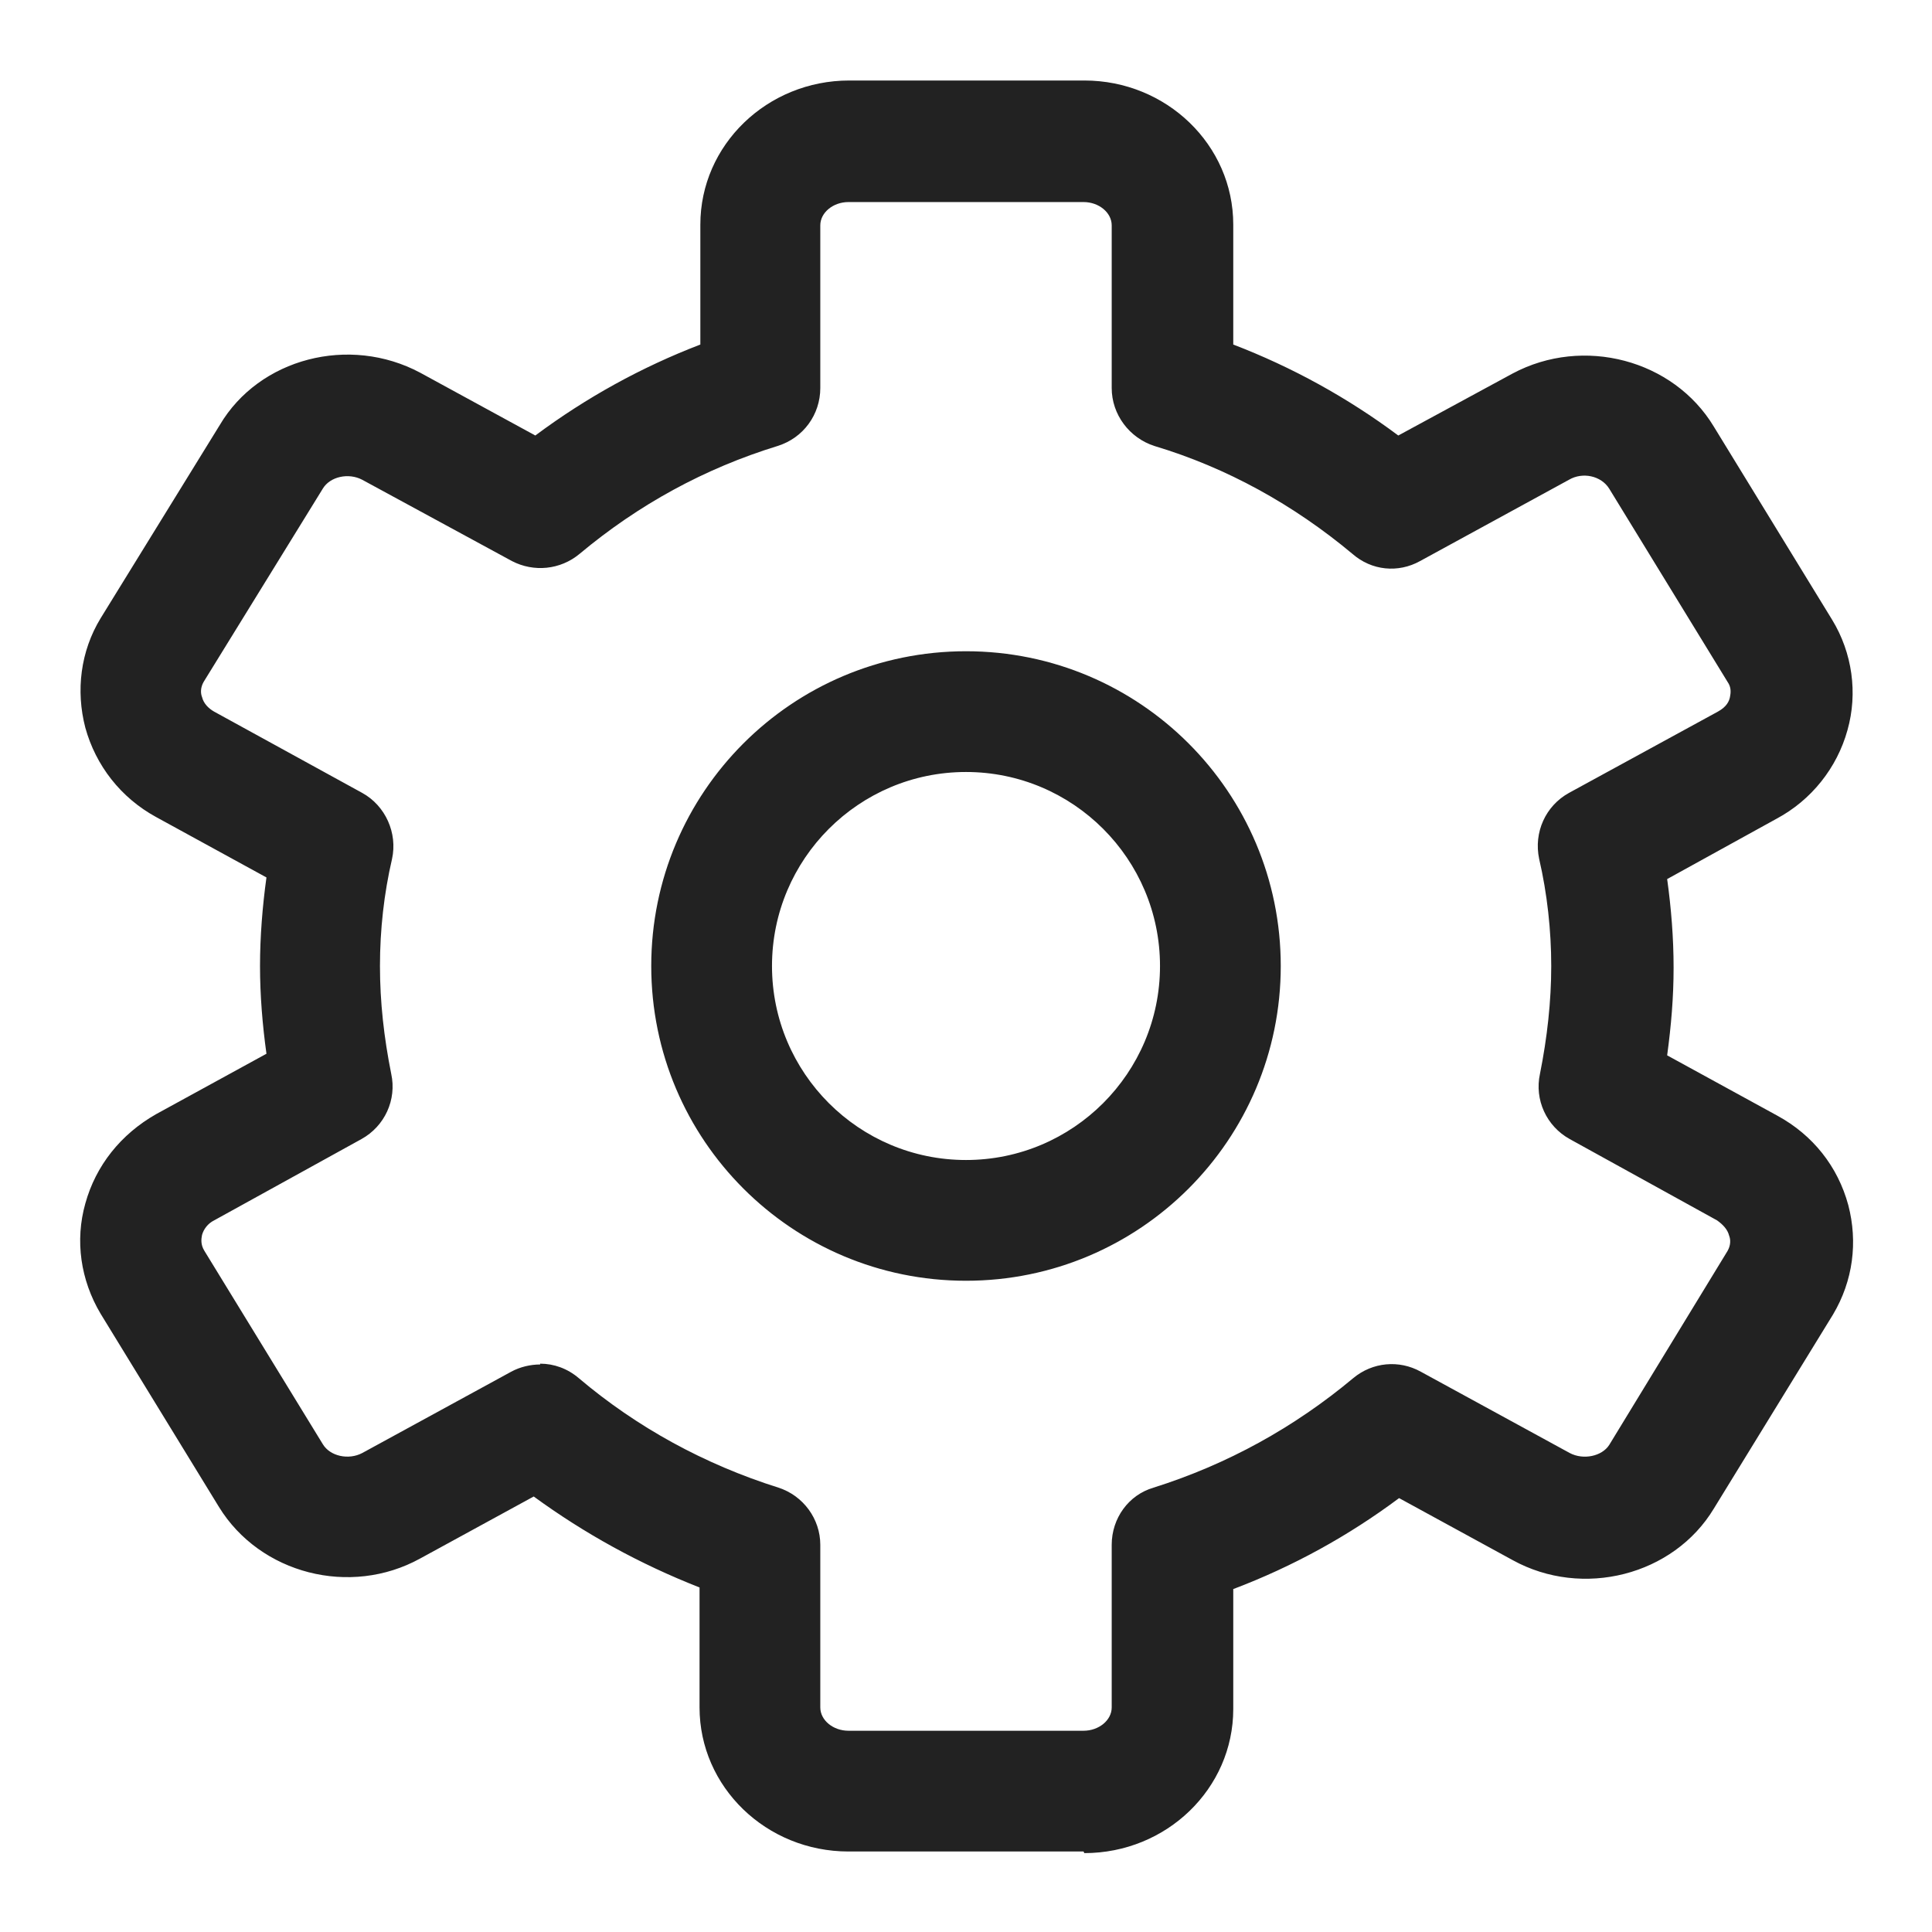 <svg width="24" height="24" viewBox="0 0 24 24" fill="none" xmlns="http://www.w3.org/2000/svg">
<path fill-rule="evenodd" clip-rule="evenodd" d="M10.54 23H13.46L13.47 23.02C14.49 23.02 15.32 22.22 15.32 21.23V19.74C16.06 19.46 16.75 19.08 17.38 18.61L18.79 19.38C19.66 19.86 20.79 19.57 21.29 18.74L22.77 16.33C23.02 15.91 23.08 15.43 22.96 14.97C22.83 14.49 22.52 14.1 22.08 13.86L20.71 13.11C20.76 12.74 20.79 12.39 20.79 12.02C20.79 11.65 20.76 11.28 20.71 10.92L22.07 10.17C22.5 9.94 22.82 9.54 22.95 9.07C23.08 8.61 23.01 8.11 22.76 7.7L21.29 5.3C20.79 4.47 19.67 4.17 18.79 4.64L17.37 5.41C16.74 4.94 16.05 4.56 15.32 4.28V2.79C15.32 1.8 14.49 1 13.47 1H10.55C9.53 1 8.7 1.8 8.7 2.79V4.28C7.97 4.56 7.28 4.94 6.65 5.41L5.22 4.63C4.34 4.16 3.22 4.45 2.73 5.28L1.25 7.68C1 8.09 0.94 8.58 1.06 9.04C1.19 9.51 1.5 9.91 1.94 10.15L3.31 10.9C3.26 11.26 3.23 11.64 3.23 12C3.23 12.36 3.26 12.73 3.31 13.09L1.94 13.84C1.5 14.09 1.19 14.48 1.06 14.95C0.93 15.41 1 15.9 1.25 16.32L2.72 18.72C3.23 19.55 4.35 19.84 5.22 19.36L6.63 18.59C7.26 19.05 7.95 19.43 8.69 19.72V21.21C8.69 22.2 9.52 23 10.54 23ZM7.19 17.12C7.05 17 6.88 16.94 6.71 16.94V16.95C6.59 16.95 6.46 16.98 6.35 17.04L4.5 18.05C4.33 18.14 4.1 18.09 4.01 17.94L2.54 15.54C2.49 15.46 2.5 15.39 2.51 15.34C2.53 15.27 2.58 15.2 2.66 15.16L4.49 14.15C4.78 13.99 4.93 13.66 4.86 13.34C4.77 12.89 4.72 12.45 4.72 12C4.72 11.55 4.77 11.1 4.87 10.67C4.94 10.35 4.79 10.01 4.5 9.85L2.66 8.84C2.59 8.8 2.53 8.74 2.51 8.66C2.49 8.61 2.49 8.54 2.53 8.47L4.01 6.07C4.1 5.92 4.33 5.87 4.5 5.96L6.36 6.97C6.63 7.11 6.96 7.08 7.2 6.88C7.93 6.27 8.75 5.82 9.66 5.54C9.98 5.44 10.19 5.15 10.19 4.82V2.8C10.19 2.64 10.35 2.51 10.54 2.51H13.46C13.65 2.51 13.81 2.64 13.81 2.8V4.82C13.81 5.15 14.03 5.44 14.34 5.54C15.24 5.81 16.07 6.27 16.8 6.88C17.04 7.09 17.37 7.12 17.64 6.97L19.49 5.96C19.66 5.86 19.89 5.91 19.99 6.07L21.46 8.47C21.51 8.54 21.5 8.61 21.49 8.66C21.48 8.71 21.45 8.78 21.34 8.84L19.49 9.85C19.2 10.01 19.05 10.34 19.12 10.67C19.22 11.1 19.27 11.56 19.27 12C19.27 12.44 19.22 12.89 19.13 13.34C19.06 13.66 19.21 13.99 19.5 14.15L21.33 15.16C21.4 15.21 21.46 15.27 21.48 15.35C21.5 15.4 21.5 15.47 21.46 15.54L19.99 17.95C19.9 18.09 19.67 18.14 19.5 18.05L17.65 17.04C17.38 16.89 17.05 16.92 16.81 17.12C16.08 17.73 15.25 18.19 14.33 18.48C14.02 18.57 13.81 18.86 13.81 19.19V21.21C13.81 21.37 13.65 21.5 13.46 21.5H10.54C10.35 21.5 10.19 21.37 10.19 21.21V19.19C10.19 18.87 9.98 18.58 9.67 18.48C8.75 18.19 7.91 17.73 7.19 17.12ZM8.09 12C8.09 14.16 9.84 15.91 12 15.91C14.16 15.91 15.91 14.16 15.91 12C15.91 9.84 14.16 8.09 12 8.09C9.84 8.09 8.09 9.84 8.09 12ZM9.59 12C9.59 10.67 10.67 9.59 12 9.59C13.33 9.59 14.41 10.67 14.41 12C14.41 13.33 13.33 14.41 12 14.41C10.67 14.41 9.59 13.33 9.59 12Z" fill="#222222"/>
</svg>
